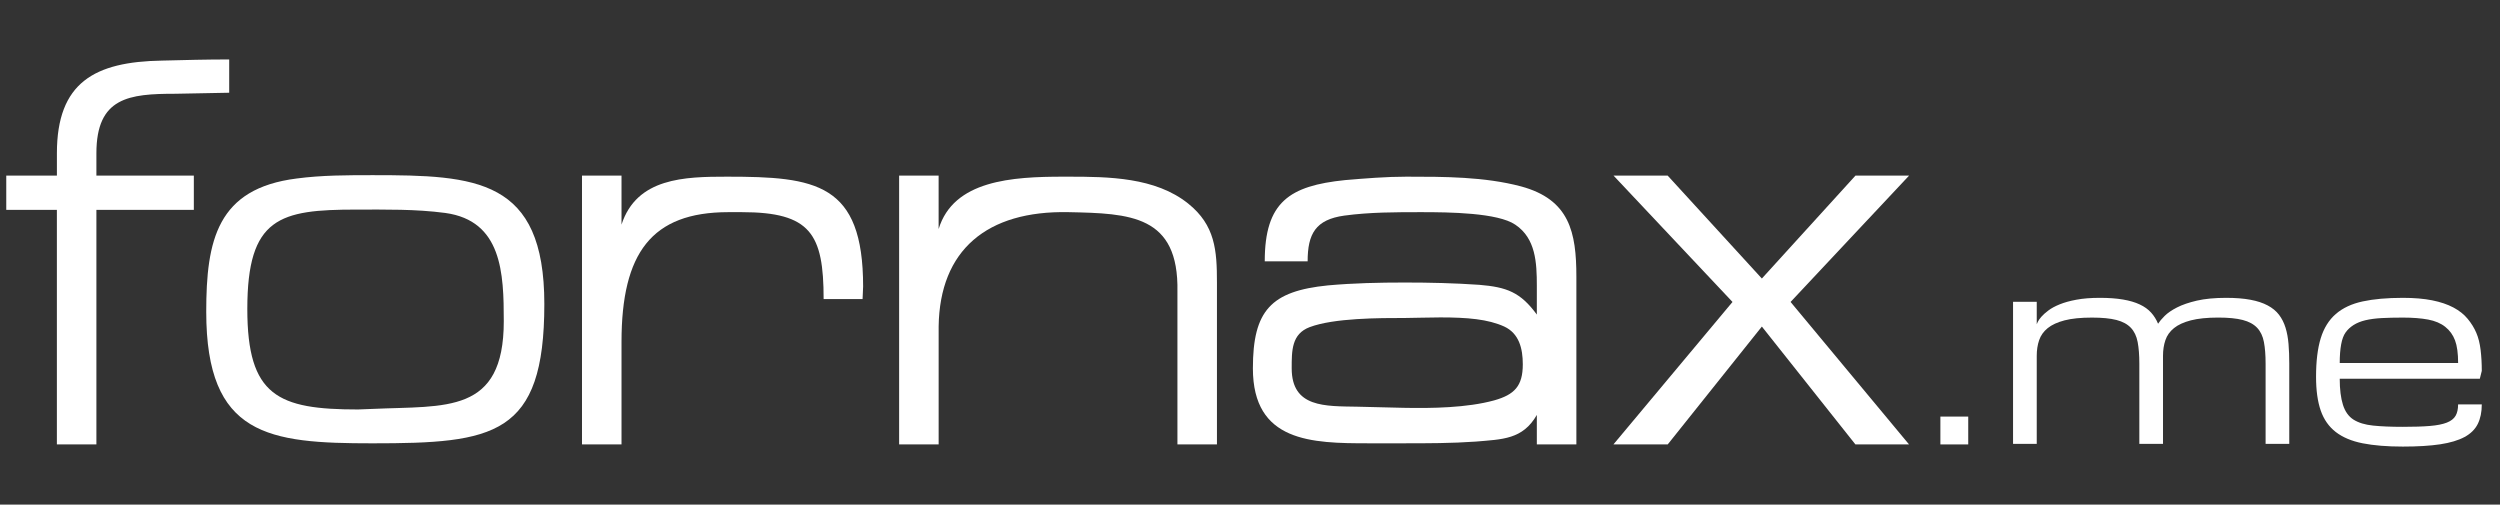 <svg width="109" height="22" viewBox="0 0 109 22" fill="none" xmlns="http://www.w3.org/2000/svg">
<rect x="0" y="0" width="109" height="22" fill="#333333" stroke="none"/>
<g clip-path="url(#clip0_6243_3445)">
<path d="M8.451 7.655V9.151H4.203V19.376H2.48V9.151H-0.104V7.655H2.481V6.682C2.481 3.59 4.13 2.692 7.059 2.642C8.043 2.617 9.009 2.592 9.993 2.592V4.043L7.649 4.088C5.631 4.088 4.203 4.238 4.203 6.682V7.655H8.451Z" fill="white"/>
<path d="M15.61 17.853C15.825 17.853 16.04 17.828 16.255 17.828C19.433 17.683 21.965 18.07 21.965 14.004C21.965 11.922 21.893 9.622 19.409 9.284C18.118 9.114 16.828 9.138 15.538 9.138C12.193 9.138 10.783 9.477 10.783 13.472C10.783 17.272 12.122 17.853 15.61 17.853ZM12.934 7.783C14.033 7.637 15.156 7.637 16.255 7.637C20.747 7.637 23.733 7.783 23.733 13.254C23.733 19.015 21.535 19.329 16.231 19.329C11.716 19.329 8.992 19.015 8.992 13.593C8.992 10.47 9.47 8.219 12.934 7.783Z" fill="white"/>
<path d="M27.098 7.655V9.793C27.762 7.748 29.854 7.703 31.701 7.703C35.565 7.703 37.632 7.978 37.632 12.492C37.632 12.691 37.608 12.866 37.608 13.04H35.91C35.91 10.197 35.344 9.25 32.341 9.25H31.75C28.402 9.253 27.102 11.034 27.098 14.899V19.376H25.375V7.655H27.098Z" fill="white"/>
<path d="M40.924 7.655V9.987C41.571 7.859 44.124 7.703 46.364 7.703H46.585C48.333 7.703 50.376 7.728 51.804 8.875C52.986 9.823 53.059 10.922 53.059 12.318V19.376H51.336V12.716C51.402 9.373 49.268 9.305 46.586 9.25C43.023 9.176 40.974 10.907 40.925 14.229V19.376H39.202V7.655H40.925H40.924Z" fill="white"/>
<path d="M59.179 17.732L61.197 17.781C62.428 17.806 63.963 17.781 65.144 17.457C66.031 17.207 66.394 16.832 66.394 15.884C66.394 15.186 66.228 14.538 65.587 14.238C64.874 13.914 63.979 13.839 62.797 13.839C62.206 13.839 61.665 13.864 61.272 13.864C60.139 13.864 58.16 13.864 57.101 14.263C56.313 14.562 56.318 15.286 56.318 16.059C56.318 17.78 57.776 17.706 59.179 17.732ZM67.006 19.376V18.091C66.391 19.163 65.504 19.153 64.348 19.253C63.289 19.328 62.231 19.328 61.173 19.328H59.671C57.185 19.328 54.626 19.276 54.626 16.059C54.626 13.54 55.413 12.692 57.899 12.443C59.007 12.343 60.139 12.318 61.246 12.318C62.33 12.318 63.412 12.343 64.496 12.418C65.701 12.518 66.292 12.742 67.006 13.715V12.468C67.006 11.446 66.957 10.396 66.07 9.798C65.307 9.274 63.191 9.25 61.96 9.25C60.853 9.25 59.72 9.25 58.613 9.4C57.358 9.574 57.013 10.197 57.013 11.394H55.143C55.143 8.8 56.225 8.102 58.638 7.853C59.524 7.778 60.434 7.703 61.321 7.703C62.969 7.703 64.718 7.703 66.318 8.127C68.434 8.701 68.73 10.124 68.73 12.069V19.376H67.006Z" fill="white"/>
<path d="M80.9 7.655H83.237L78.069 13.165L83.234 19.377L80.895 19.376L76.817 14.238L72.712 19.377H70.345L75.537 13.165L70.349 7.655H72.709L76.817 12.144L80.9 7.655Z" fill="white"/>
<path d="M85.815 19.377H84.601V18.163H85.815V19.377Z" fill="white"/>
<path d="M94.307 19.352H93.275V15.857C93.275 15.485 93.251 15.17 93.202 14.914C93.154 14.658 93.055 14.45 92.907 14.293C92.758 14.135 92.548 14.021 92.278 13.951C92.007 13.881 91.651 13.847 91.21 13.847C90.727 13.847 90.329 13.887 90.017 13.967C89.705 14.048 89.46 14.161 89.28 14.306C89.101 14.451 88.977 14.626 88.907 14.83C88.837 15.034 88.802 15.262 88.802 15.513V19.352H87.769V13.158H88.802V14.137C88.805 14.126 88.821 14.09 88.85 14.029C88.879 13.968 88.93 13.896 89.003 13.811C89.077 13.727 89.177 13.636 89.305 13.54C89.432 13.443 89.597 13.353 89.799 13.271C90.002 13.188 90.246 13.12 90.533 13.067C90.82 13.013 91.16 12.986 91.554 12.986C91.941 12.986 92.277 13.01 92.562 13.059C92.847 13.107 93.091 13.179 93.293 13.274C93.496 13.369 93.661 13.487 93.788 13.629C93.915 13.77 94.017 13.932 94.092 14.115C94.153 14.019 94.247 13.905 94.377 13.776C94.506 13.647 94.686 13.524 94.917 13.405C95.148 13.287 95.437 13.188 95.785 13.107C96.133 13.027 96.558 12.986 97.059 12.986C97.472 12.986 97.826 13.014 98.121 13.07C98.417 13.125 98.667 13.208 98.871 13.317C99.076 13.426 99.24 13.561 99.364 13.723C99.487 13.884 99.582 14.071 99.648 14.284C99.715 14.498 99.758 14.736 99.78 15C99.802 15.263 99.812 15.549 99.812 15.857V19.352H98.78V15.857C98.78 15.484 98.756 15.17 98.707 14.913C98.659 14.657 98.56 14.45 98.412 14.293C98.263 14.135 98.053 14.021 97.783 13.951C97.512 13.881 97.156 13.846 96.715 13.846C96.231 13.846 95.834 13.887 95.522 13.967C95.21 14.048 94.964 14.161 94.785 14.306C94.606 14.451 94.481 14.626 94.412 14.83C94.342 15.034 94.307 15.262 94.307 15.513V19.352L94.307 19.352Z" fill="white"/>
<path d="M104.765 19.471C104.077 19.471 103.493 19.423 103.012 19.328C102.532 19.233 102.142 19.069 101.84 18.836C101.539 18.603 101.32 18.291 101.184 17.901C101.048 17.51 100.98 17.019 100.98 16.427C100.98 15.75 101.048 15.19 101.184 14.747C101.32 14.305 101.539 13.952 101.84 13.691C102.141 13.429 102.532 13.246 103.012 13.142C103.493 13.038 104.077 12.986 104.765 12.986C105.256 12.986 105.682 13.022 106.042 13.094C106.402 13.166 106.71 13.27 106.967 13.406C107.223 13.542 107.431 13.707 107.59 13.9C107.75 14.094 107.876 14.297 107.967 14.511C108.058 14.724 108.121 14.974 108.155 15.261C108.189 15.547 108.206 15.85 108.206 16.169L108.12 16.514H102.012C102.012 16.975 102.059 17.353 102.152 17.648C102.245 17.944 102.399 18.159 102.614 18.296C102.83 18.432 103.112 18.519 103.464 18.555C103.815 18.592 104.249 18.61 104.765 18.61C105.238 18.61 105.63 18.598 105.94 18.572C106.25 18.547 106.496 18.498 106.679 18.427C106.862 18.355 106.99 18.256 107.063 18.129C107.137 18.002 107.173 17.836 107.173 17.632H108.206C108.206 17.965 108.147 18.249 108.031 18.484C107.914 18.719 107.722 18.909 107.453 19.054C107.184 19.199 106.83 19.305 106.391 19.372C105.952 19.438 105.41 19.471 104.765 19.471L104.765 19.471ZM104.765 13.847C104.421 13.847 104.114 13.854 103.843 13.868C103.572 13.883 103.336 13.914 103.133 13.962C102.931 14.011 102.758 14.081 102.614 14.172C102.471 14.264 102.355 14.371 102.268 14.495C102.18 14.618 102.115 14.792 102.074 15.017C102.033 15.241 102.012 15.51 102.012 15.826H107.174C107.174 15.406 107.129 15.078 107.039 14.839C106.95 14.601 106.808 14.405 106.614 14.251C106.421 14.096 106.172 13.991 105.867 13.933C105.562 13.876 105.195 13.847 104.765 13.847V13.847Z" fill="white"/>
</g>
<defs>
<clipPath id="clip0_6243_3445">
<rect width="108.453" height="17.43" fill="white" transform="translate(0.273 2.404)"/>
</clipPath>
</defs>
</svg>
